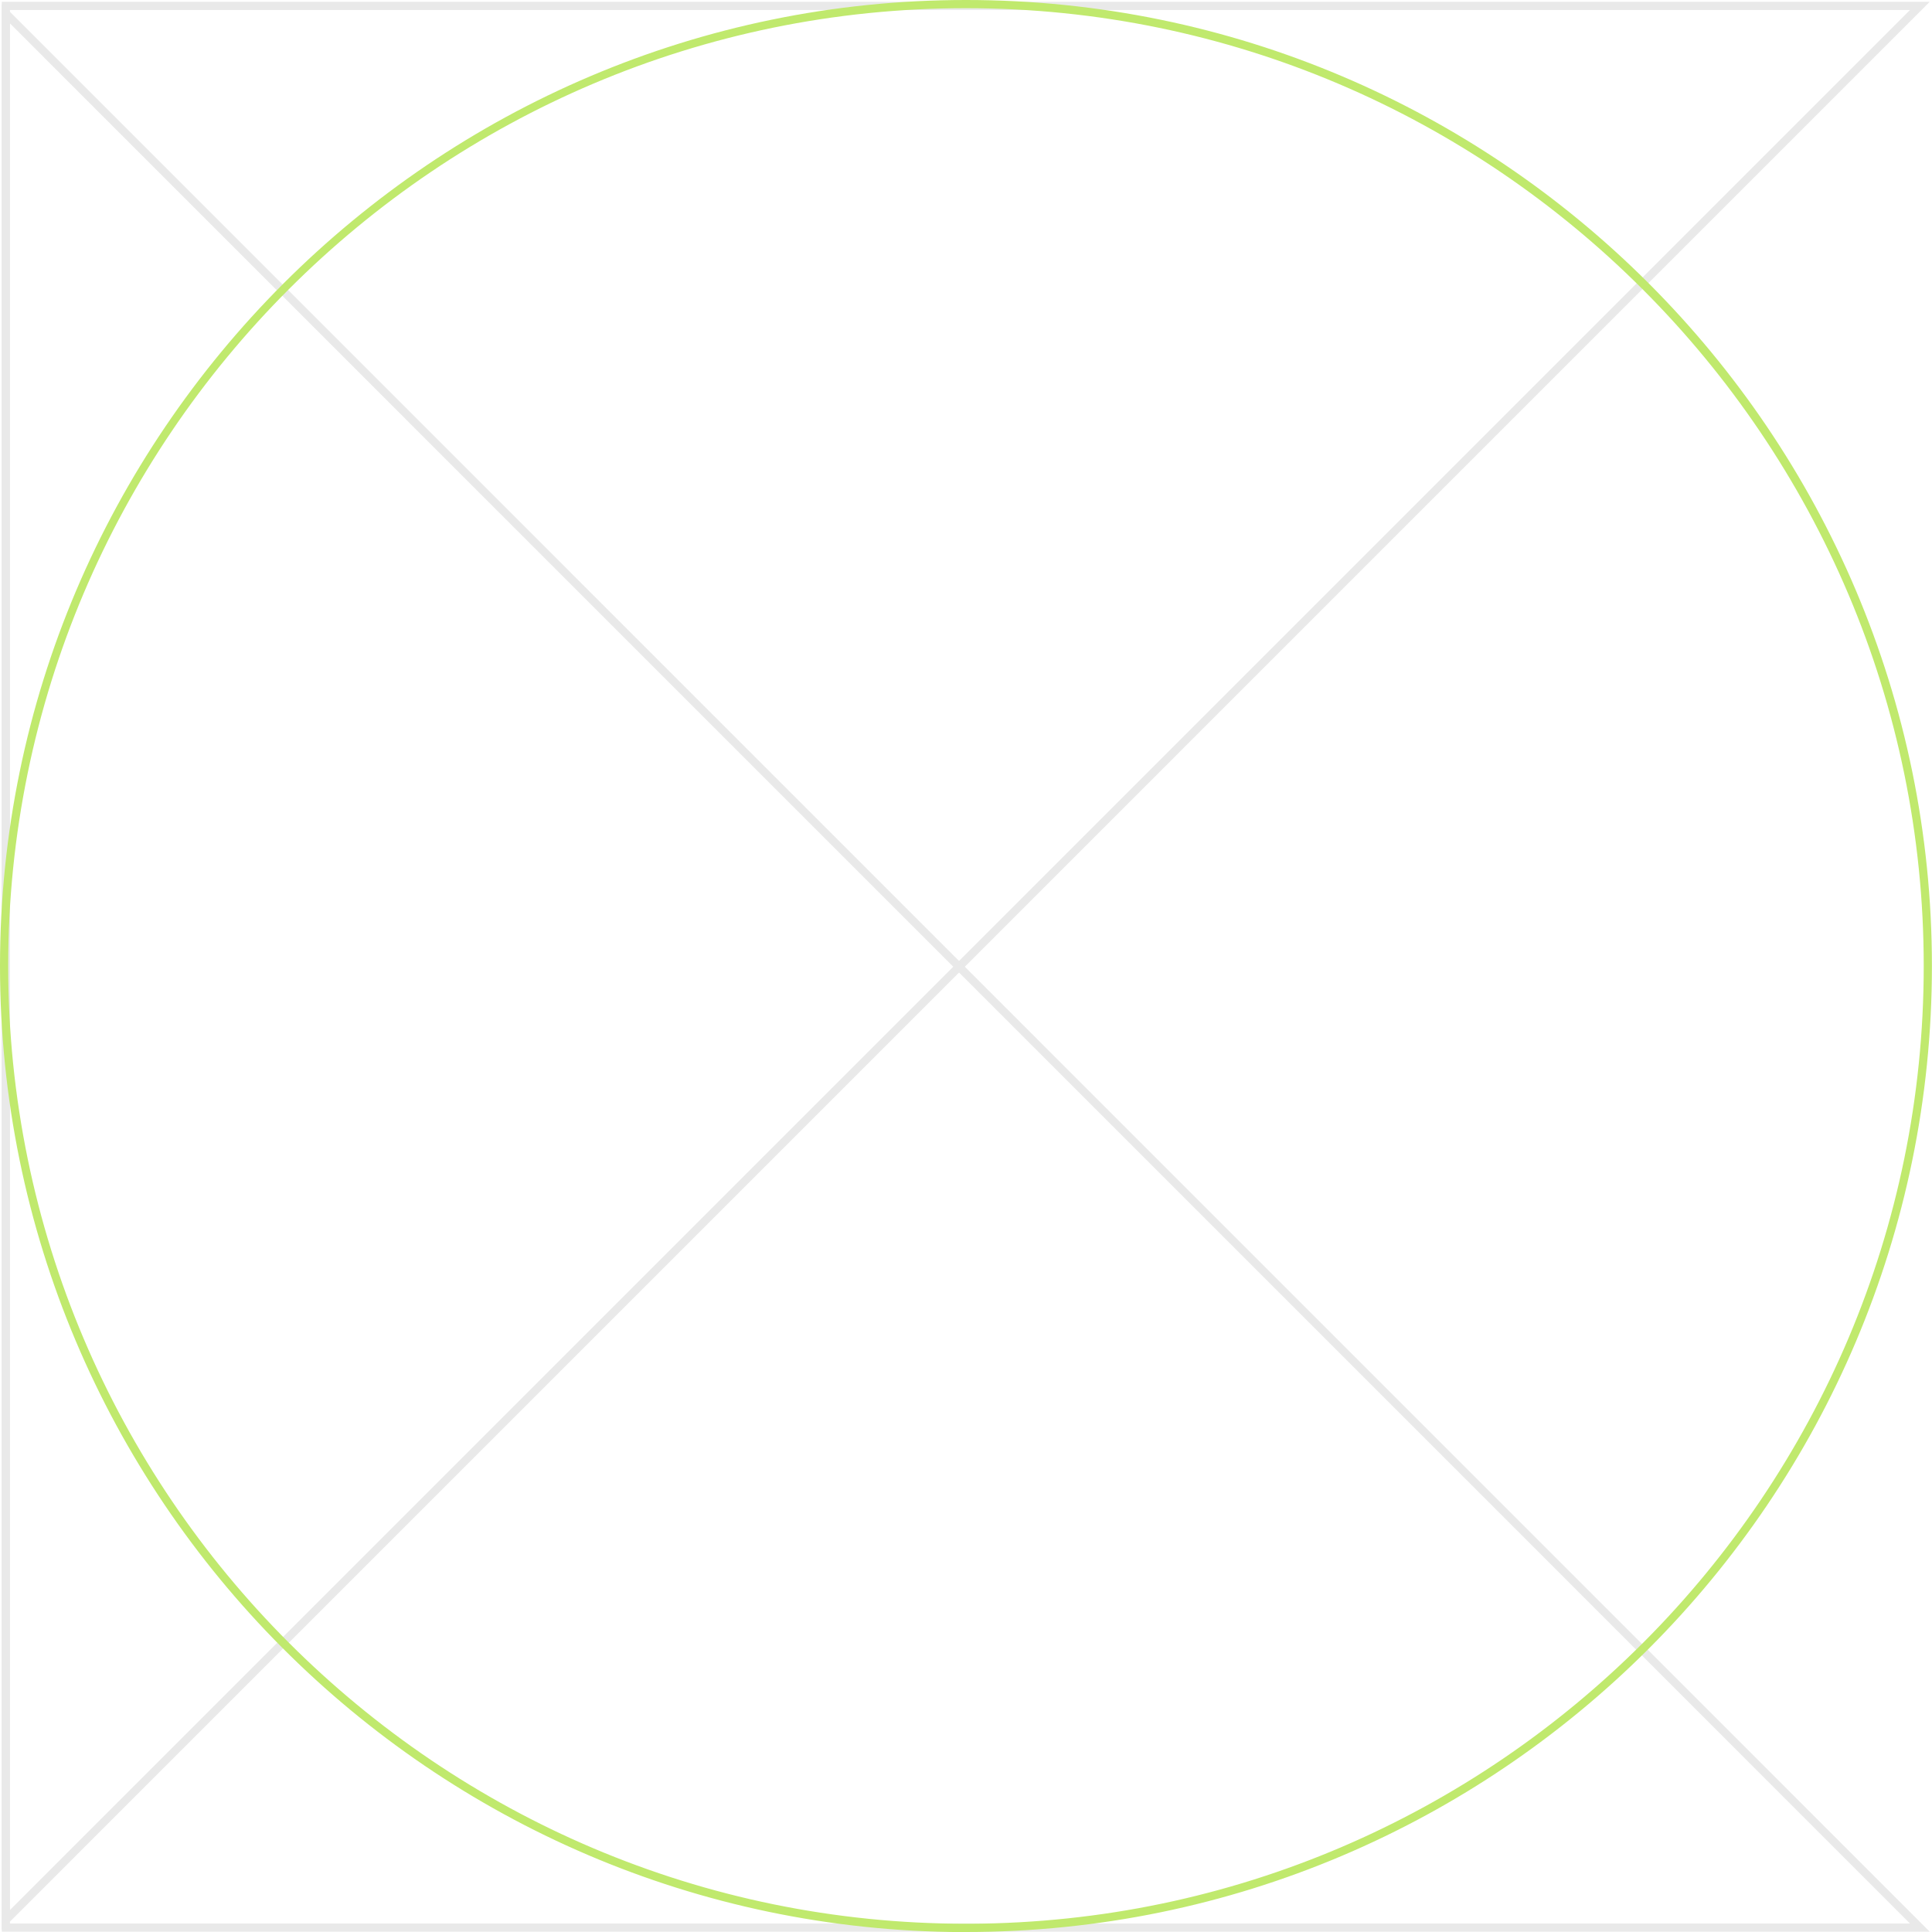 <?xml version="1.0" encoding="UTF-8"?>
<svg xmlns="http://www.w3.org/2000/svg" id="b" data-name="Layer 2" viewBox="0 0 235.93 235.94">
  <g id="c" data-name="Layer 1">
    <path d="M.22,235.66V.22h235.43L.22,235.66ZM1.22,1.22v232.02L233.24,1.22H1.22Z" style="fill: #e9e9e9; stroke-width: 0px;"></path>
    <path d="M235.66,235.89H.22V.45l235.43,235.44ZM1.22,234.89h232.02L1.22,2.86v232.03Z" style="fill: #e9e9e9; stroke-width: 0px;"></path>
    <path d="M117.96,235.94h-.5C52.65,235.66,0,182.84,0,117.96S52.92,0,117.96,0s117.96,52.92,117.96,117.97-52.92,117.96-117.96,117.96ZM117.96,1C53.47,1,1,53.47,1,117.96s52.47,116.96,116.96,116.96h.5c64.27-.26,116.46-52.62,116.46-116.95S182.46,1,117.96,1Z" style="fill: #c0e96d; stroke-width: 0px;"></path>
  </g>
</svg>
